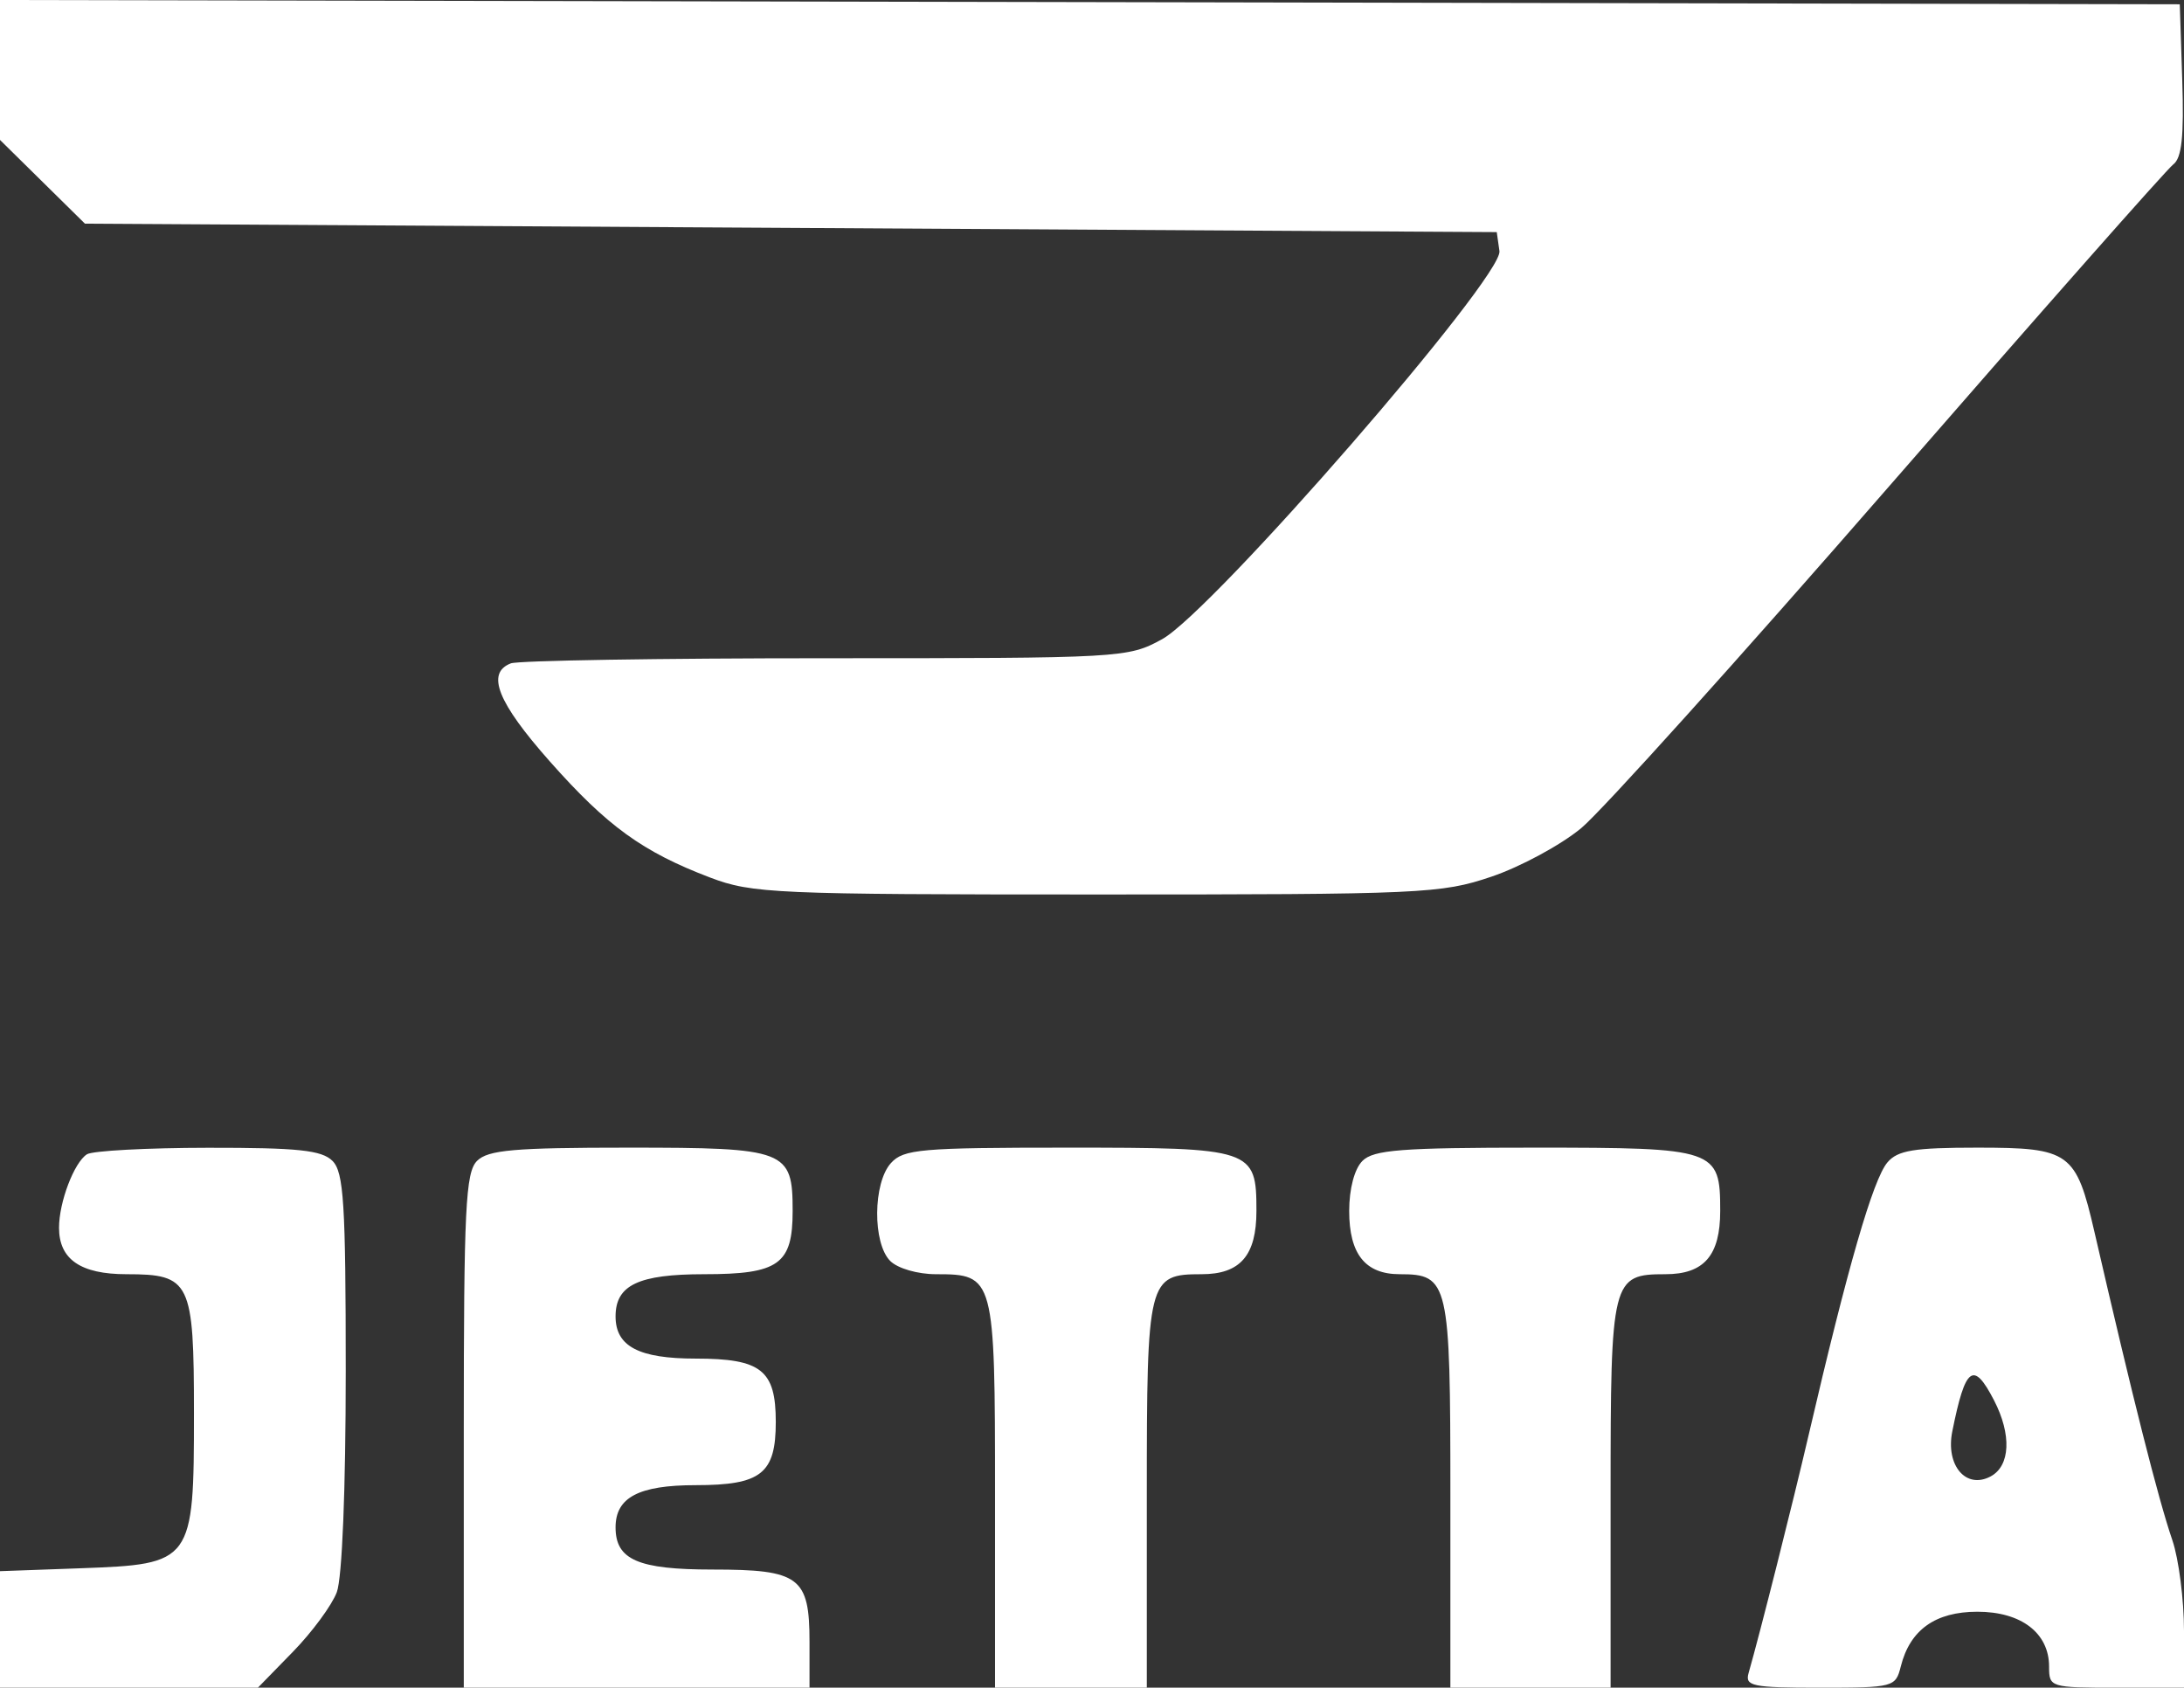 <?xml version="1.0" encoding="UTF-8"?> <svg xmlns="http://www.w3.org/2000/svg" width="607" height="469" viewBox="0 0 607 469" fill="none"><rect x="0" y="0" width="607" height="469" fill="#333333" stroke="none"/><path fill-rule="evenodd" clip-rule="evenodd" d="M0 19.444V38.886L11.807 50.523L23.614 62.159L219.804 63.331L415.994 64.504L416.742 69.775C417.771 77.011 336.908 170.015 322.957 177.645C313.46 182.839 311.993 182.921 229.5 182.921C183.403 182.921 144.021 183.562 141.982 184.345C135.021 187.018 138.267 195.183 152.826 211.611C168.781 229.62 178.599 236.728 197.371 243.868C209.033 248.302 215.3 248.576 304.803 248.576C395.302 248.579 400.55 248.342 414.487 243.633C422.538 240.913 433.773 234.845 439.454 230.15C445.135 225.453 483.765 182.57 525.296 134.851C566.83 87.132 602.249 47.015 604.005 45.702C606.384 43.927 607.023 37.938 606.513 22.253L605.828 1.191L302.914 0.596L0 0V19.444ZM24.17 320.769C20.593 323.044 16.405 334.058 16.405 341.189C16.405 349.966 22.407 354.1 35.154 354.1C52.938 354.1 53.904 356.086 53.904 392.699C53.904 434.19 53.54 434.689 22.473 435.813L0 436.624V452.813V469H35.839H71.678L81.404 459.034C86.752 453.552 92.245 446.097 93.609 442.467C95.095 438.514 96.089 413.888 96.089 381.08C96.089 334.402 95.543 325.75 92.407 322.61C89.426 319.629 82.824 318.933 57.838 318.961C40.849 318.982 25.7 319.794 24.17 320.769ZM132.581 322.61C129.396 325.799 128.9 335.908 128.9 397.647V469H176.944H224.988V456.27C224.988 438.247 222.207 436.171 198.037 436.171C177.328 436.171 171.085 433.456 171.085 424.447C171.085 416.12 177.537 412.722 193.349 412.722C211.573 412.722 215.614 409.531 215.614 395.135C215.614 380.74 211.573 377.549 193.349 377.549C177.537 377.549 171.085 374.151 171.085 365.824C171.085 357.127 177.441 354.1 195.693 354.1C216.465 354.1 220.301 351.358 220.301 336.513C220.301 319.585 218.588 318.926 174.6 318.926C142.875 318.926 135.631 319.561 132.581 322.61ZM247.616 323.215C242.613 328.744 242.493 345.484 247.419 350.416C249.496 352.491 255.05 354.1 260.143 354.1C276.365 354.1 276.548 354.784 276.548 415.234V469H297.641H318.734V415.234C318.734 355.45 319.069 354.1 333.967 354.1C344.701 354.1 349.201 348.906 349.201 336.513C349.201 319.25 348.233 318.926 296.666 318.926C255.882 318.926 251.118 319.343 247.616 323.215ZM378.663 322.61C376.443 324.833 374.981 330.35 374.981 336.513C374.981 348.507 379.452 354.1 389.042 354.1C402.628 354.1 403.104 356.17 403.104 415.234V469H425.369H447.633V415.234C447.633 355.45 447.968 354.1 462.867 354.1C473.601 354.1 478.1 348.906 478.1 336.513C478.1 319.292 477.025 318.926 426.541 318.926C389.488 318.926 381.751 319.522 378.663 322.61ZM524.57 323.03C520.569 327.757 513.522 352.135 502.708 398.653C498.274 417.731 489.078 454.18 485.996 464.896C484.934 468.587 486.929 469 505.811 469C526.311 469 526.843 468.859 528.294 463.079C530.839 452.928 537.896 447.896 549.581 447.896C561.768 447.896 569.502 453.812 569.502 463.138C569.502 468.902 569.814 469 588.251 469H607V453.249C607 444.587 605.547 433.245 603.771 428.042C599.782 416.359 592.844 388.914 582.125 342.417C576.992 320.152 575.293 318.926 549.581 318.926C531.955 318.926 527.413 319.672 524.57 323.03ZM554.207 389.156C559.127 398.676 558.738 407.357 553.258 410.291C546.417 413.953 540.703 407.247 542.602 397.776C546.223 379.718 548.468 378.05 554.207 389.156Z" fill="white"></path></svg> 